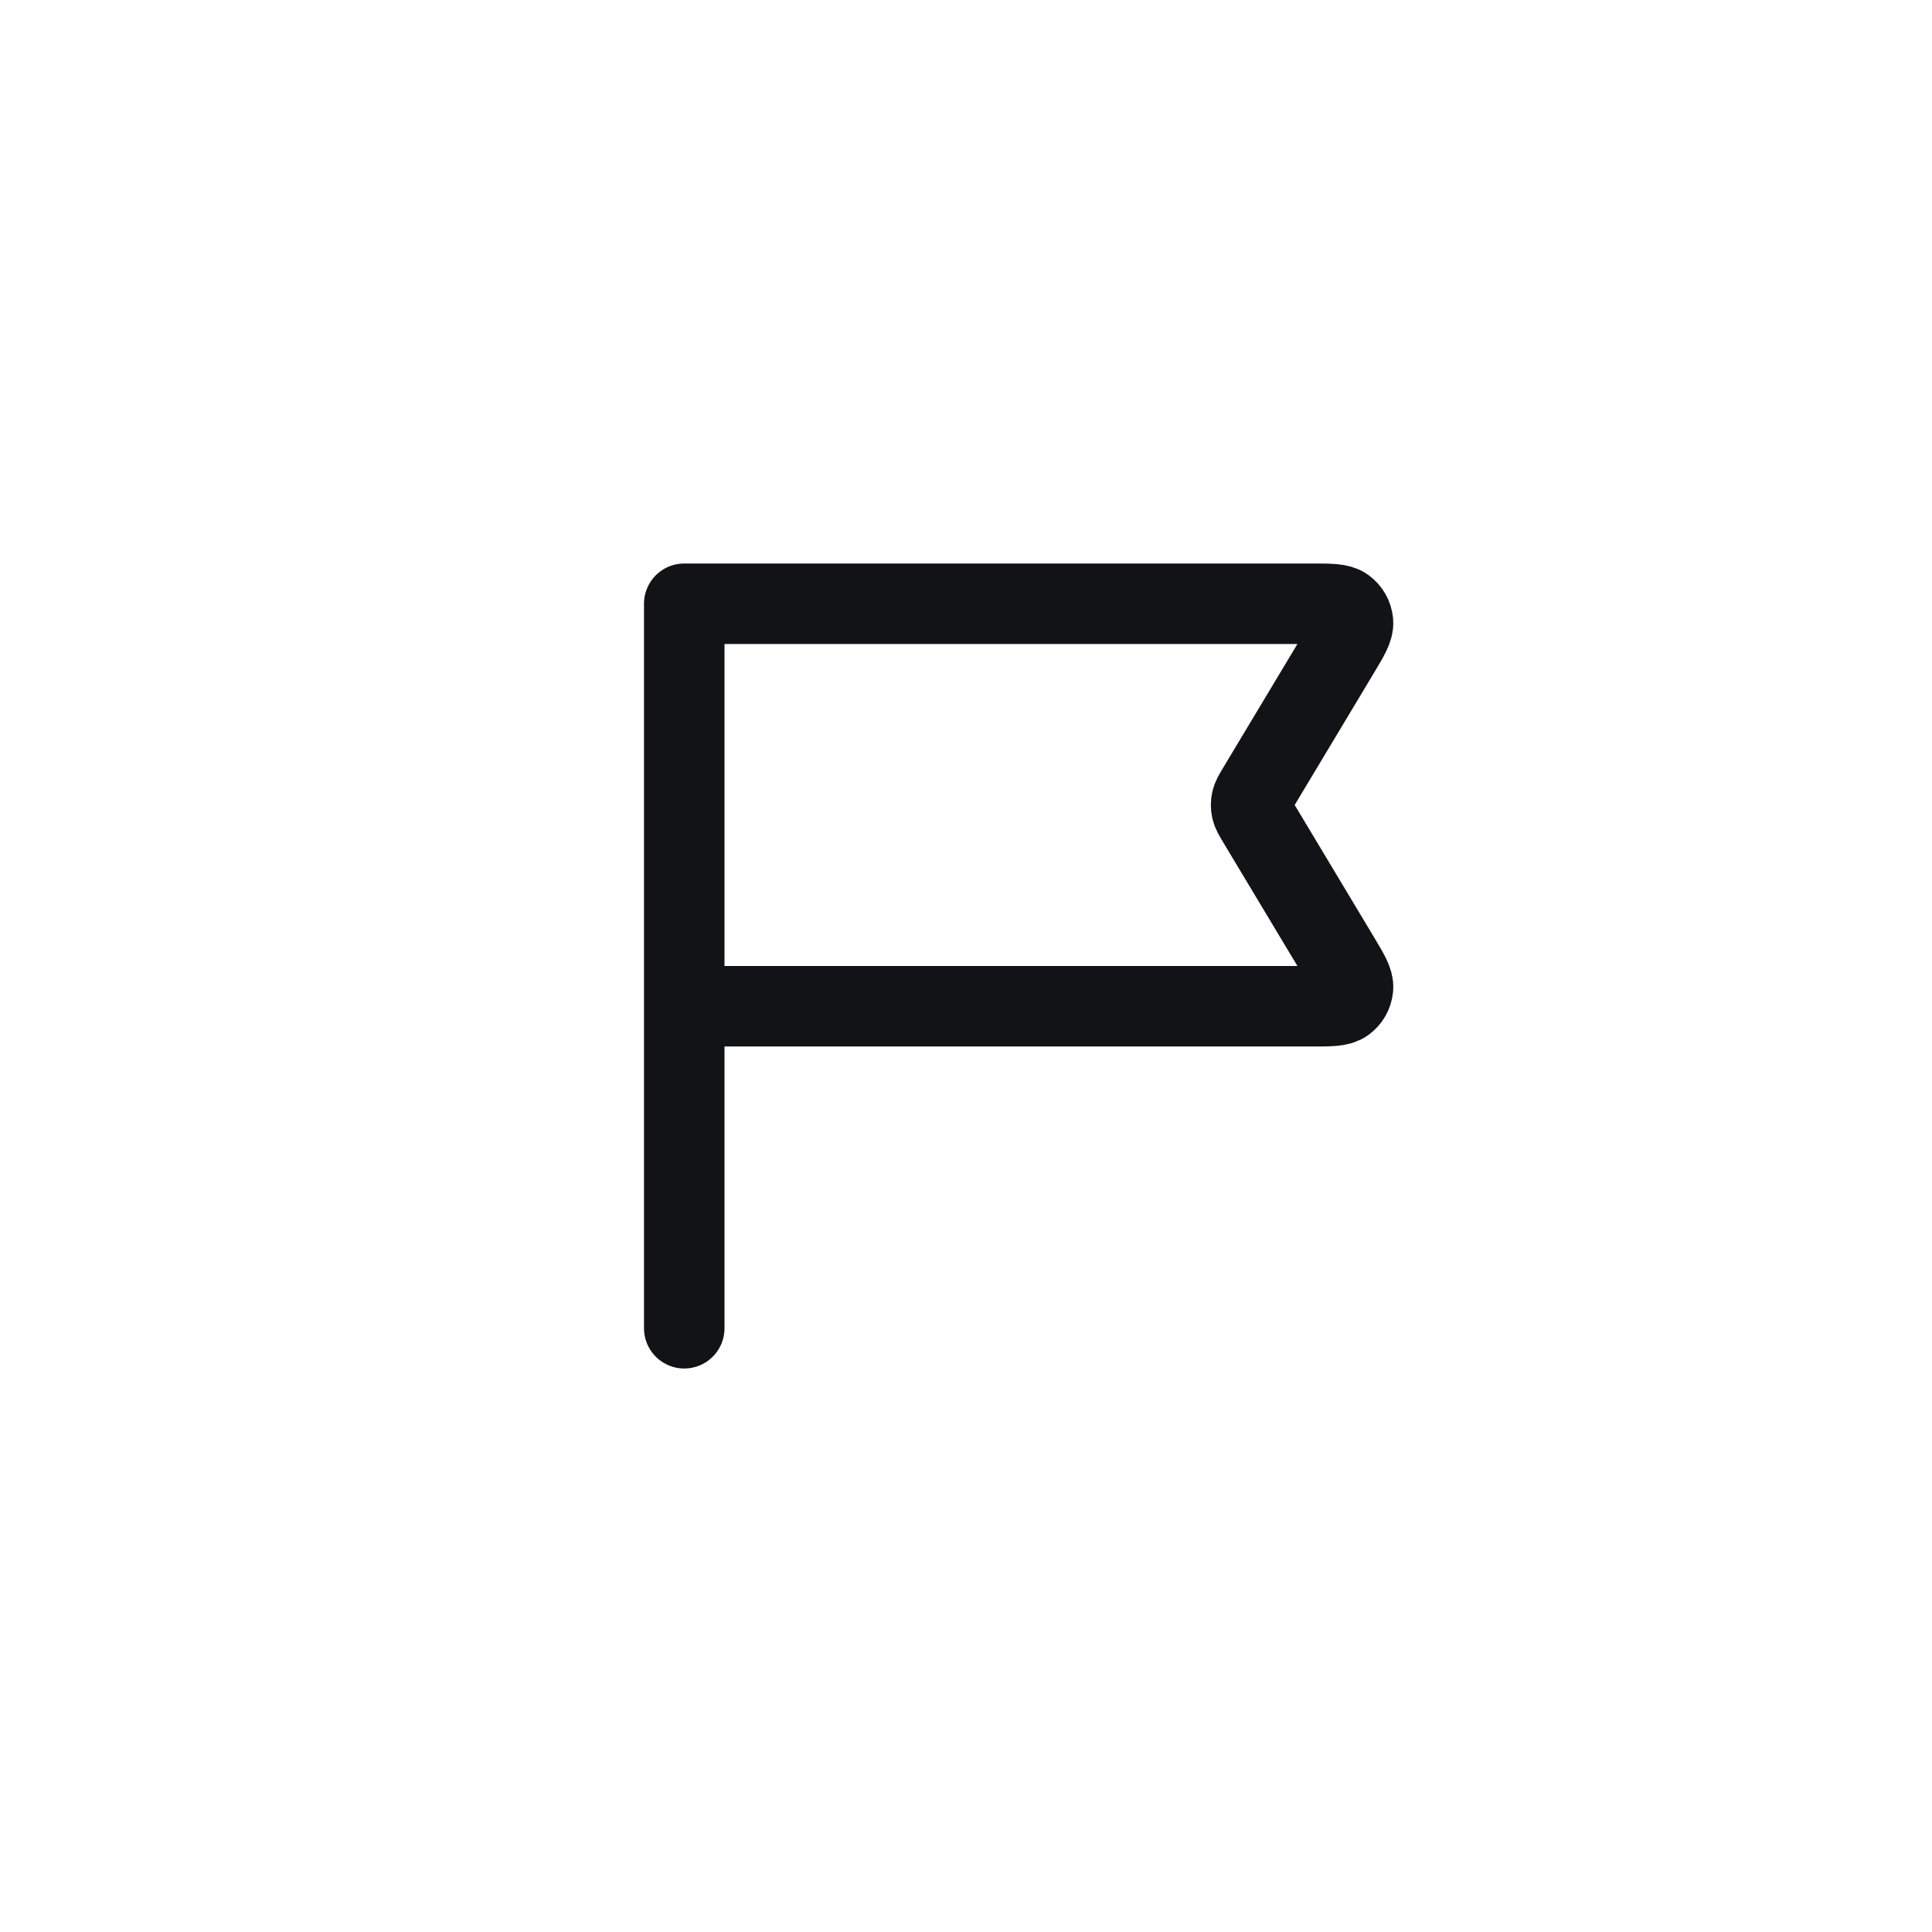 <svg width="48" height="48" viewBox="0 0 48 48" fill="none" xmlns="http://www.w3.org/2000/svg">
<rect width="48" height="48" fill="white"/>
<path d="M17 25H32.587C33.05 25 33.281 25 33.413 24.903C33.528 24.819 33.602 24.689 33.615 24.546C33.63 24.383 33.511 24.185 33.273 23.788L31.247 20.412C31.157 20.262 31.112 20.187 31.095 20.107C31.079 20.037 31.079 19.963 31.095 19.893C31.112 19.813 31.157 19.738 31.247 19.588L33.273 16.212C33.511 15.815 33.63 15.617 33.615 15.454C33.602 15.311 33.528 15.181 33.413 15.097C33.281 15 33.05 15 32.587 15H17L17 33" stroke="#121316" stroke-width="2" stroke-linecap="round" stroke-linejoin="round"/>
</svg>
